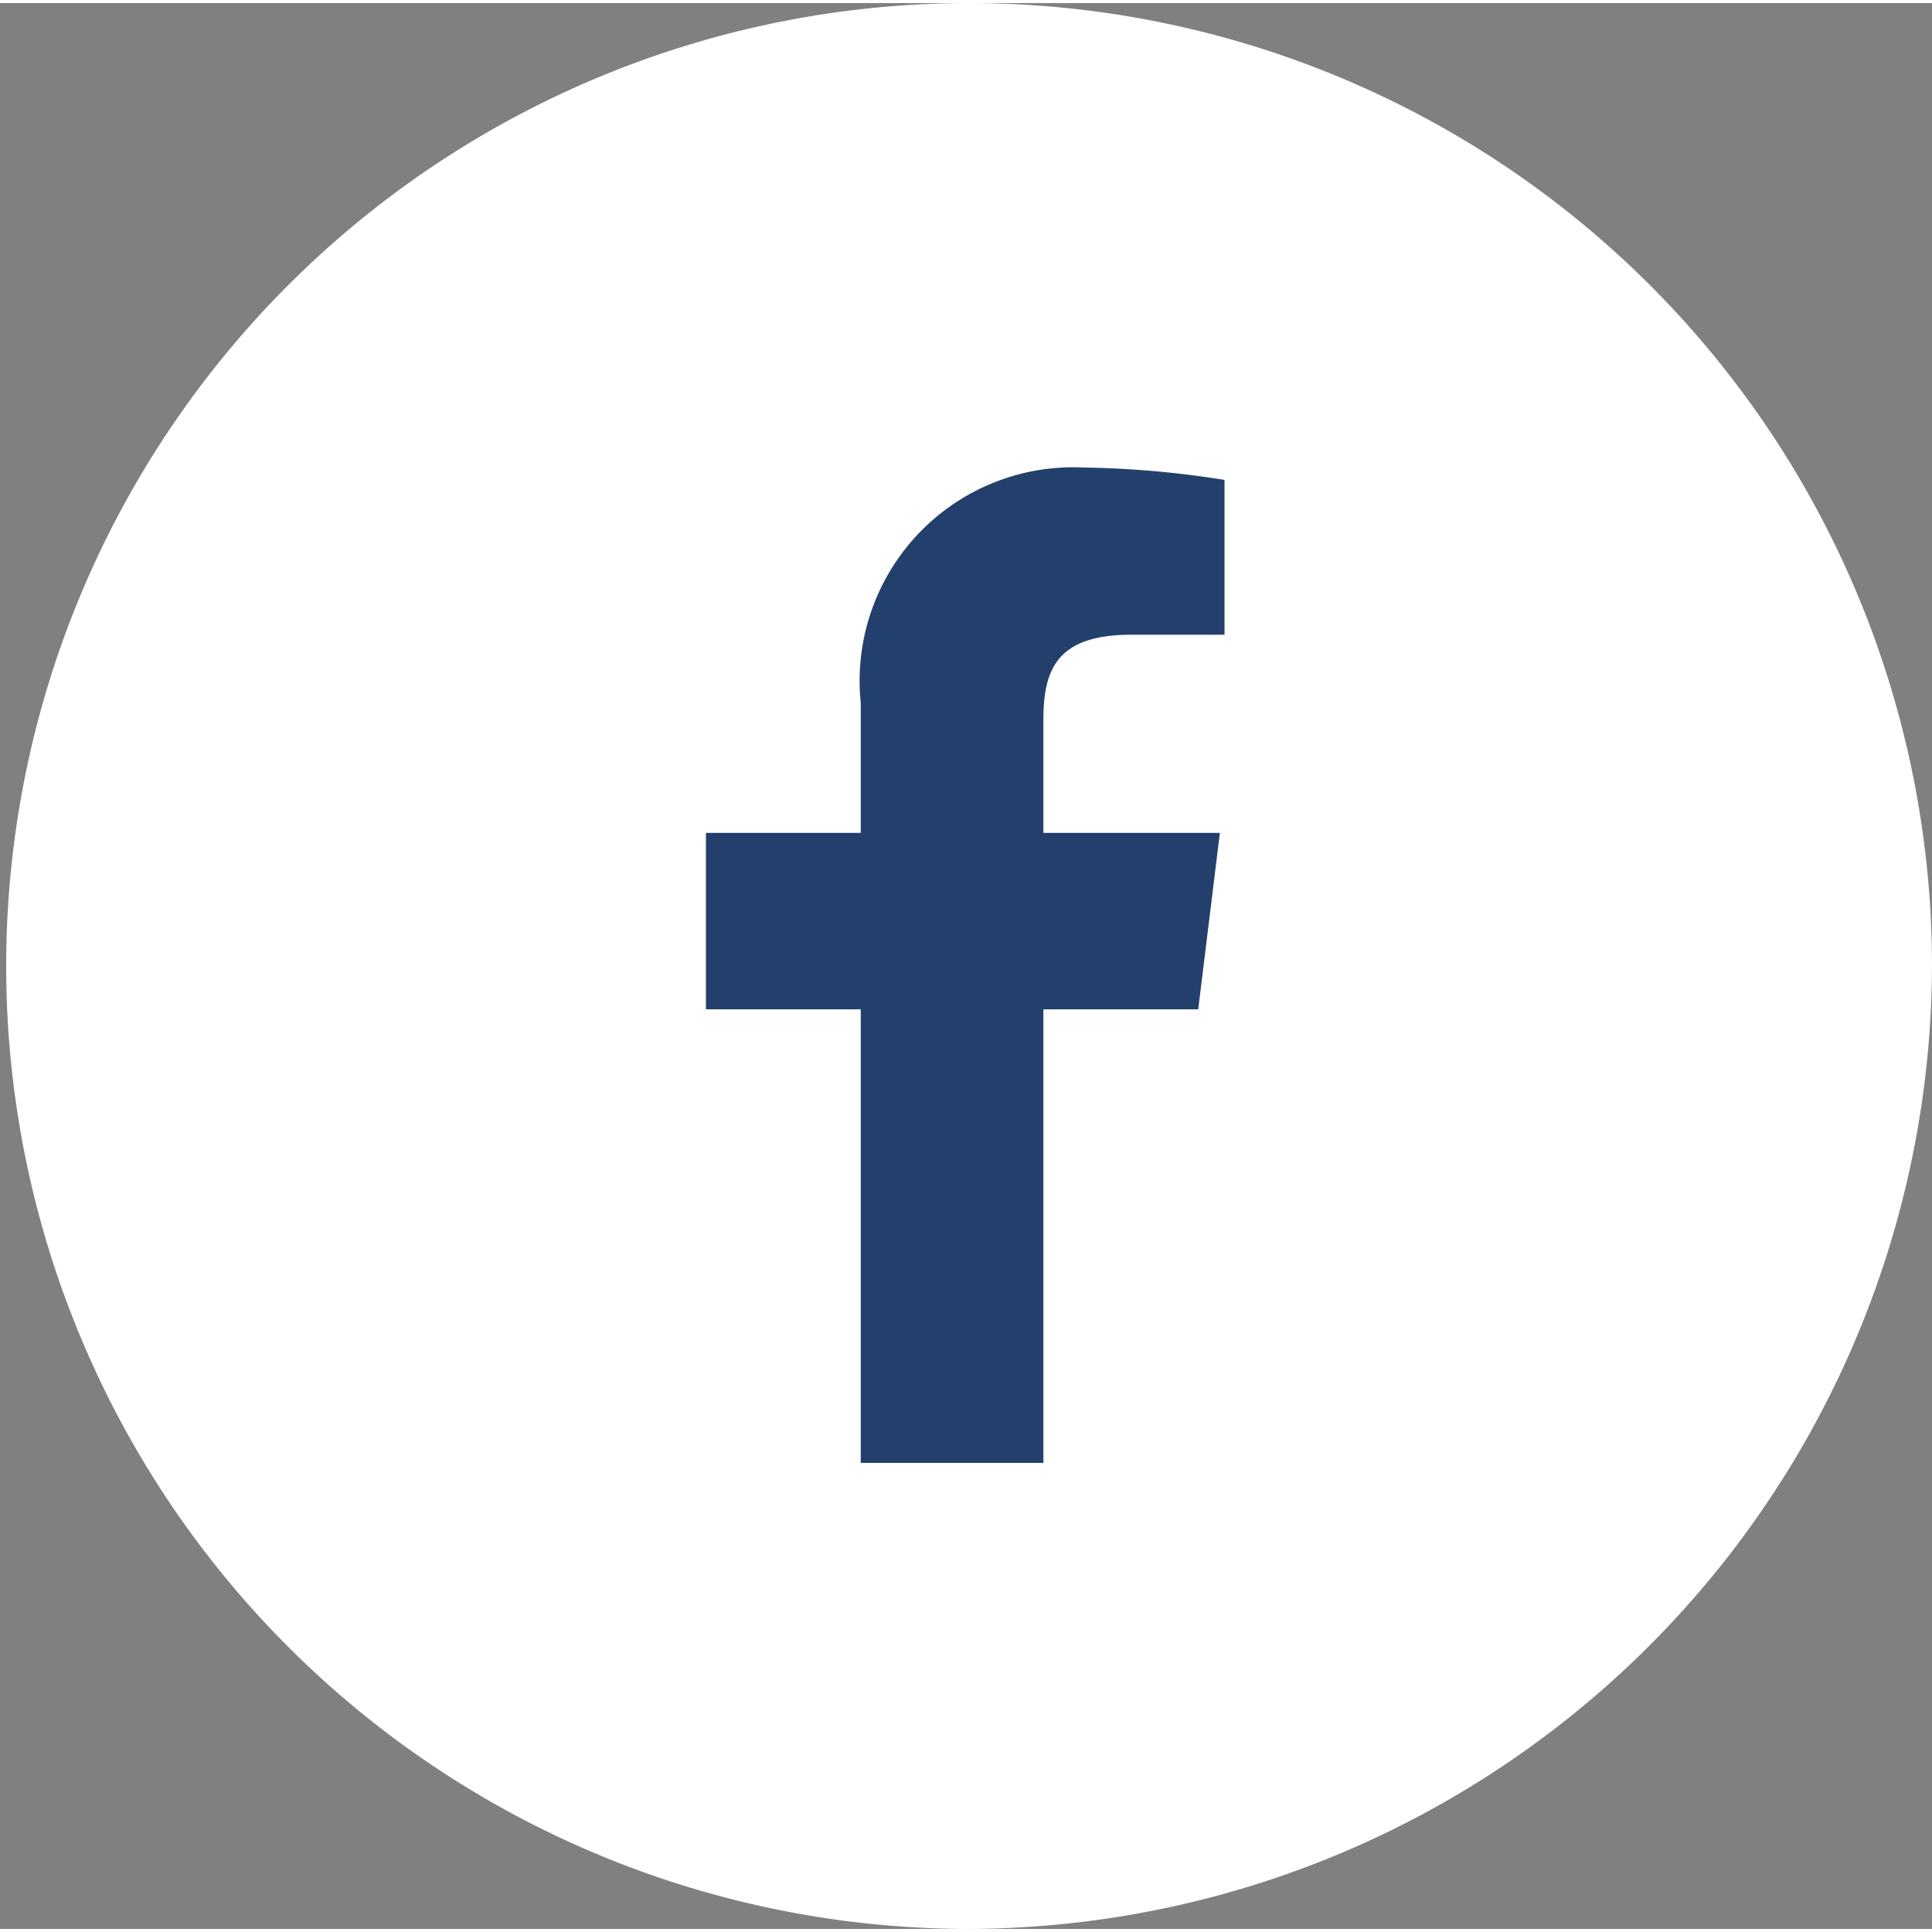 <svg xmlns="http://www.w3.org/2000/svg" viewBox="0 0 12.48 12.44" width="100" height="100"><rect x="0" y="0" width="12.48" height="12.44" fill="#808080" stroke="none"/><defs><style>.cls-1{fill:#fff;}.cls-2{fill:#23406c;}</style></defs><title>fb_vit</title><g id="Lager_2" data-name="Lager 2"><g id="Lager_1-2" data-name="Lager 1"><path class="cls-1" d="M6.24,12.44a6.22,6.22,0,1,1,6.24-6.22A6.24,6.24,0,0,1,6.24,12.44Z"/><path class="cls-2" d="M6.74,9.43V6.5h1l.14-1.14H6.74V4.63c0-.33.09-.55.57-.55h.6v-1A6.3,6.3,0,0,0,7,3,1.38,1.38,0,0,0,5.56,4.52v.84h-1V6.5h1V9.43Z"/></g></g></svg>